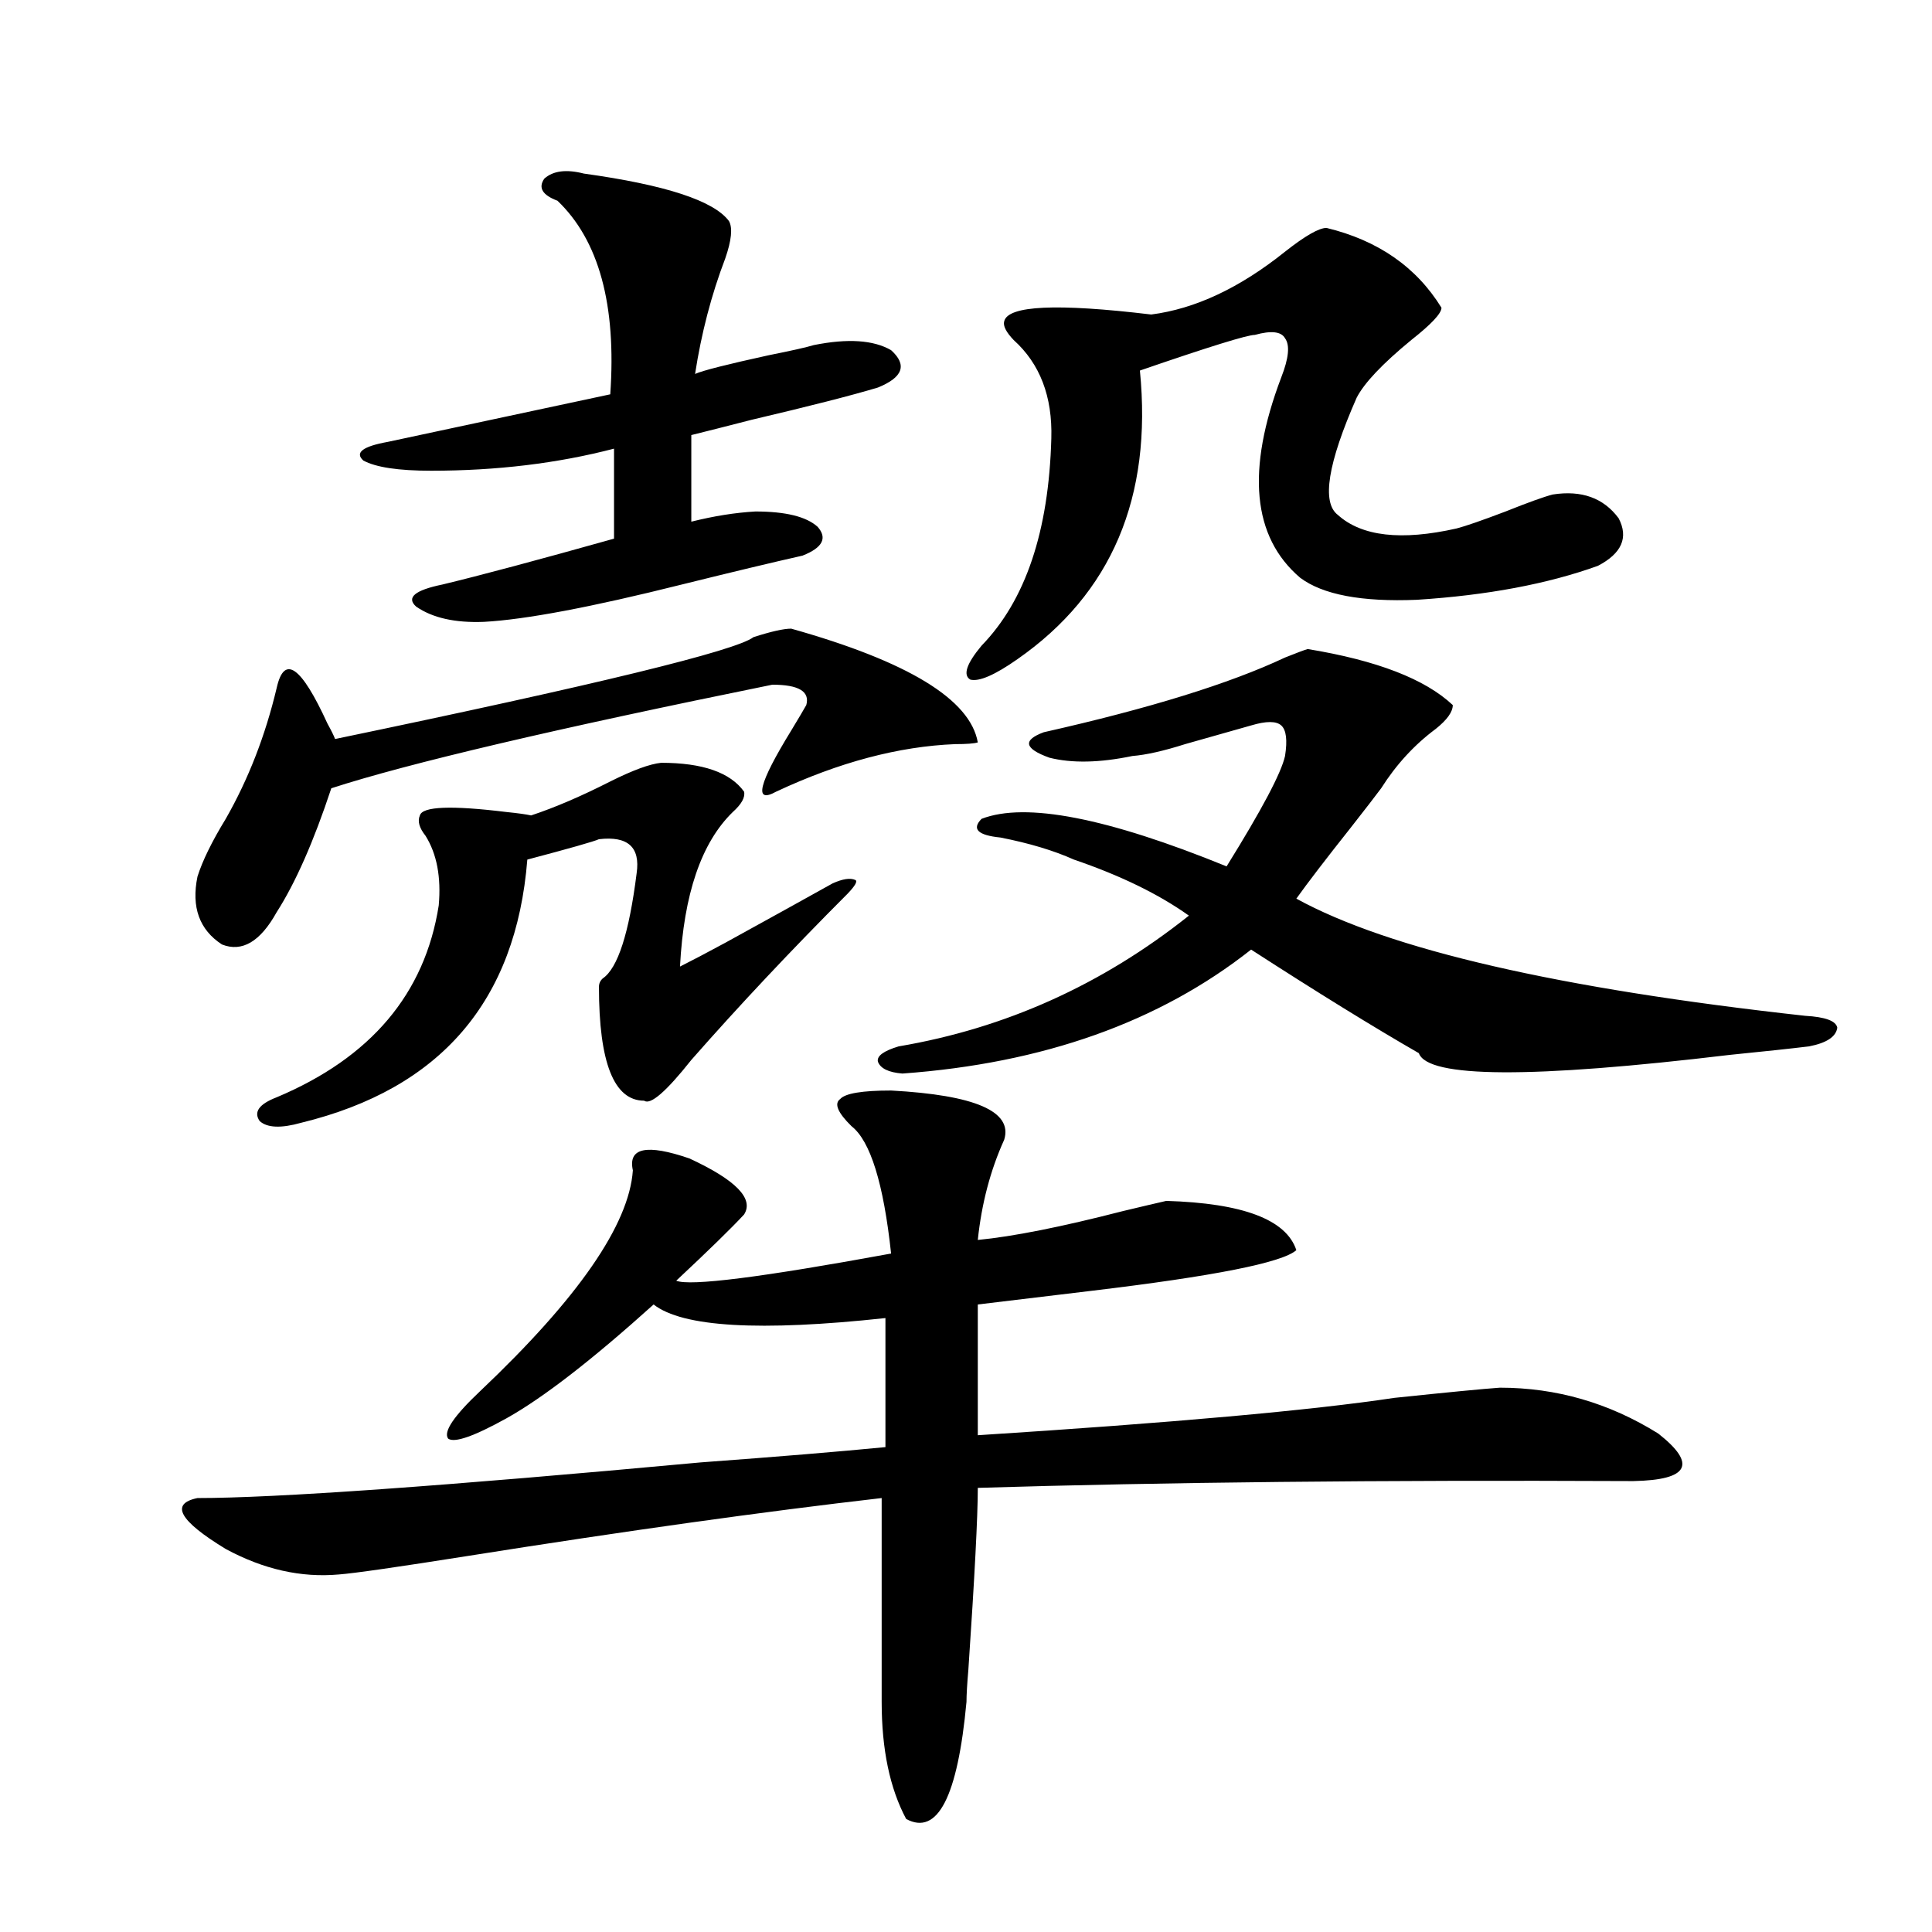 <?xml version="1.0" encoding="utf-8"?>
<!-- Generator: Adobe Illustrator 16.0.0, SVG Export Plug-In . SVG Version: 6.00 Build 0)  -->
<!DOCTYPE svg PUBLIC "-//W3C//DTD SVG 1.1//EN" "http://www.w3.org/Graphics/SVG/1.1/DTD/svg11.dtd">
<svg version="1.1" id="图层_1" xmlns="http://www.w3.org/2000/svg" xmlns:xlink="http://www.w3.org/1999/xlink" x="0px" y="0px"
	 width="1000px" height="1000px" viewBox="0 0 1000 1000" enable-background="new 0 0 1000 1000" xml:space="preserve">
<path d="M461.232,564.453c43.566,2.349,63.078,10.85,58.535,25.488c-7.164,15.82-11.707,33.11-13.658,51.855
	c18.201-1.758,43.246-6.729,75.12-14.941c9.756-2.334,17.226-4.092,22.438-5.273c39.664,1.182,62.103,9.668,67.315,25.488
	c-7.164,6.455-42.605,13.486-106.339,21.094c-24.725,2.939-44.236,5.273-58.535,7.031v67.676
	c100.806-6.44,172.679-12.881,215.604-19.336c27.957-2.925,46.173-4.683,54.633-5.273c29.268,0,56.584,7.91,81.949,23.73
	c20.152,15.82,15.93,24.033-12.683,24.609h-2.927c-128.137-0.576-240.329,0.591-336.577,3.516c0,14.653-1.631,46.006-4.878,94.043
	c-0.655,7.608-0.976,13.184-0.976,16.699c-4.558,49.219-14.969,69.434-31.219,60.645c-8.46-15.82-12.683-36.035-12.683-60.645
	V775.391c-61.142,7.031-132.359,17.002-213.653,29.883c-37.072,5.864-59.511,9.092-67.315,9.668
	c-19.512,1.758-39.023-2.637-58.535-13.184c-24.069-14.639-28.947-23.428-14.634-26.367c40.319,0,127.146-6.152,260.481-18.457
	c39.664-2.925,71.538-5.562,95.607-7.91v-66.797c-65.044,7.031-105.043,4.697-119.997-7.031
	c-31.874,28.716-57.239,48.34-76.096,58.887c-16.92,9.38-26.996,12.896-30.243,10.547c-2.606-3.516,2.927-11.714,16.585-24.609
	c50.73-48.037,77.071-86.133,79.022-114.258c-2.606-11.714,7.149-13.76,29.268-6.152c24.055,11.138,33.49,20.806,28.292,29.004
	c-6.509,7.031-18.216,18.457-35.121,34.277c7.149,2.939,44.222-1.758,111.217-14.063c-3.902-36.323-10.731-58.296-20.487-65.918
	c-7.164-7.031-9.115-11.714-5.854-14.063C437.483,565.923,446.264,564.453,461.232,564.453z M409.526,325.391
	c60.486,17.002,92.681,36.626,96.583,58.887c-1.951,0.591-5.854,0.879-11.707,0.879c-29.268,1.182-60.166,9.38-92.681,24.609
	c-11.707,6.455-9.115-4.092,7.805-31.641c3.902-6.44,6.494-10.835,7.805-13.184c1.951-7.031-3.902-10.547-17.561-10.547
	c-112.527,22.852-188.623,40.732-228.287,53.613c-9.115,27.549-18.536,48.931-28.292,64.16
	c-8.46,15.244-17.896,20.806-28.292,16.699c-11.707-7.607-15.944-19.336-12.683-35.156c2.592-8.198,7.47-18.154,14.634-29.883
	c11.707-20.503,20.487-43.066,26.341-67.676c3.902-17.578,12.683-11.426,26.341,18.457c1.951,3.516,3.247,6.152,3.902,7.91
	c135.271-28.125,207.465-45.703,216.58-52.734C399.115,326.86,405.624,325.391,409.526,325.391z M342.211,394.824
	c21.463,0,35.762,4.985,42.926,14.941c0.641,2.939-1.311,6.455-5.854,10.547c-16.265,15.82-25.365,42.49-27.316,79.98
	c5.854-2.925,13.658-7.031,23.414-12.305c23.414-12.881,41.95-23.14,55.608-30.762c5.198-2.334,9.101-2.925,11.707-1.758
	c1.296,0.591,0,2.939-3.902,7.031c-29.268,29.307-56.264,58.008-80.974,86.133c-13.018,16.411-21.143,23.442-24.39,21.094
	c-15.609,0-23.414-19.624-23.414-58.887c0-1.758,0.641-3.213,1.951-4.395c7.805-5.273,13.658-23.428,17.561-54.492
	c1.951-13.472-4.558-19.336-19.512-17.578c-2.606,1.182-14.969,4.697-37.072,10.547c-5.854,73.252-44.877,118.652-117.07,136.23
	c-10.411,2.939-17.561,2.637-21.463-0.879c-3.262-4.683-0.335-8.789,8.78-12.305c48.779-20.503,76.736-53.613,83.9-99.316
	c1.296-14.639-0.976-26.655-6.829-36.035c-3.262-4.092-4.237-7.607-2.927-10.547c1.296-4.683,16.25-5.273,44.877-1.758
	c5.854,0.591,10.076,1.182,12.683,1.758c12.348-4.092,26.006-9.956,40.975-17.578C327.577,398.643,336.357,395.415,342.211,394.824z
	 M302.212,89.844c42.271,5.864,67.315,14.063,75.12,24.609c1.951,3.516,1.296,9.971-1.951,19.336
	c-7.164,18.76-12.362,38.672-15.609,59.766c3.902-1.758,16.585-4.971,38.048-9.668c11.707-2.334,19.512-4.092,23.414-5.273
	c17.561-3.516,30.884-2.637,39.999,2.637c8.445,7.622,6.174,14.063-6.829,19.336c-13.658,4.106-35.456,9.668-65.364,16.699
	c-13.658,3.516-24.069,6.152-31.219,7.91v44.824c11.707-2.925,22.759-4.683,33.17-5.273c15.609,0,26.341,2.637,32.194,7.91
	c5.198,5.864,2.592,10.85-7.805,14.941c-15.609,3.516-36.432,8.501-62.438,14.941c-46.828,11.729-80.974,18.169-102.437,19.336
	c-14.969,0.591-26.676-2.046-35.121-7.91c-5.213-4.683-0.655-8.486,13.658-11.426c19.512-4.683,49.1-12.593,88.778-23.73v-46.582
	c-29.268,7.622-60.821,11.426-94.632,11.426c-16.92,0-28.627-1.758-35.121-5.273c-4.558-4.092-0.335-7.319,12.683-9.668
	c2.592-0.576,40.975-8.789,115.119-24.609c3.247-46.279-5.854-79.678-27.316-100.195c-7.805-2.925-10.091-6.729-6.829-11.426
	C286.268,88.389,293.097,87.51,302.212,89.844z M676.837,335.938c35.762,5.864,60.807,15.532,75.12,29.004
	c0,3.516-2.927,7.622-8.78,12.305c-11.066,8.213-20.487,18.457-28.292,30.762c-2.606,3.516-7.805,10.259-15.609,20.215
	c-13.018,16.411-22.438,28.716-28.292,36.914c48.124,26.367,135.927,46.582,263.408,60.645c10.396,0.591,15.93,2.637,16.585,6.152
	c-0.655,4.697-5.533,7.91-14.634,9.668c-9.756,1.182-23.414,2.637-40.975,4.395c-102.771,12.305-156.429,12.017-160.972-0.879
	c-23.414-13.472-52.361-31.338-86.827-53.613c-47.483,37.505-107.649,58.887-180.483,64.16c-7.164-0.576-11.387-2.637-12.683-6.152
	c-0.655-2.925,2.927-5.562,10.731-7.91c55.273-9.365,105.363-31.929,150.24-67.676c-15.609-11.123-35.456-20.791-59.511-29.004
	c-10.411-4.683-23.094-8.486-38.048-11.426c-11.707-1.167-14.969-4.395-9.756-9.668c22.759-8.789,65.029-0.576,126.826,24.609
	c18.201-29.292,28.292-48.34,30.243-57.129c1.296-8.198,0.641-13.472-1.951-15.82c-2.606-2.334-7.805-2.334-15.609,0
	c-10.411,2.939-21.798,6.152-34.146,9.668c-11.066,3.516-20.167,5.576-27.316,6.152c-16.92,3.516-31.219,3.818-42.926,0.879
	c-13.018-4.683-13.993-9.077-2.927-13.184c54.633-12.305,96.248-25.186,124.875-38.672
	C670.983,337.998,674.886,336.528,676.837,335.938z M686.593,117.969c26.661,6.455,46.493,20.215,59.511,41.309
	c0,2.939-5.213,8.501-15.609,16.699c-14.969,12.305-24.39,22.275-28.292,29.883c-14.969,33.989-18.216,54.204-9.756,60.645
	c12.348,11.138,32.835,13.486,61.462,7.031c4.543-1.167,13.003-4.092,25.365-8.789c11.707-4.683,19.832-7.607,24.39-8.789
	c14.954-2.334,26.341,1.758,34.146,12.305c5.198,9.971,1.616,18.169-10.731,24.609c-26.021,9.38-57.239,15.244-93.656,17.578
	c-28.627,1.182-48.779-2.637-60.486-11.426c-24.725-21.094-27.972-55.659-9.756-103.711c3.902-9.956,4.543-16.699,1.951-20.215
	c-1.951-3.516-7.164-4.092-15.609-1.758c-3.902,0-23.749,6.152-59.511,18.457c6.494,65.63-14.634,115.439-63.413,149.414
	c-11.707,8.213-19.847,11.729-24.39,10.547c-3.902-2.334-1.951-8.198,5.854-17.578c22.759-23.428,34.786-59.175,36.097-107.227
	c0.641-21.67-5.854-38.672-19.512-50.977c-3.902-4.092-5.533-7.319-4.878-9.668c1.951-8.198,27.316-9.365,76.096-3.516
	c22.759-2.925,45.853-13.76,69.267-32.52C675.526,122.075,682.69,117.969,686.593,117.969z"/>
</svg>
